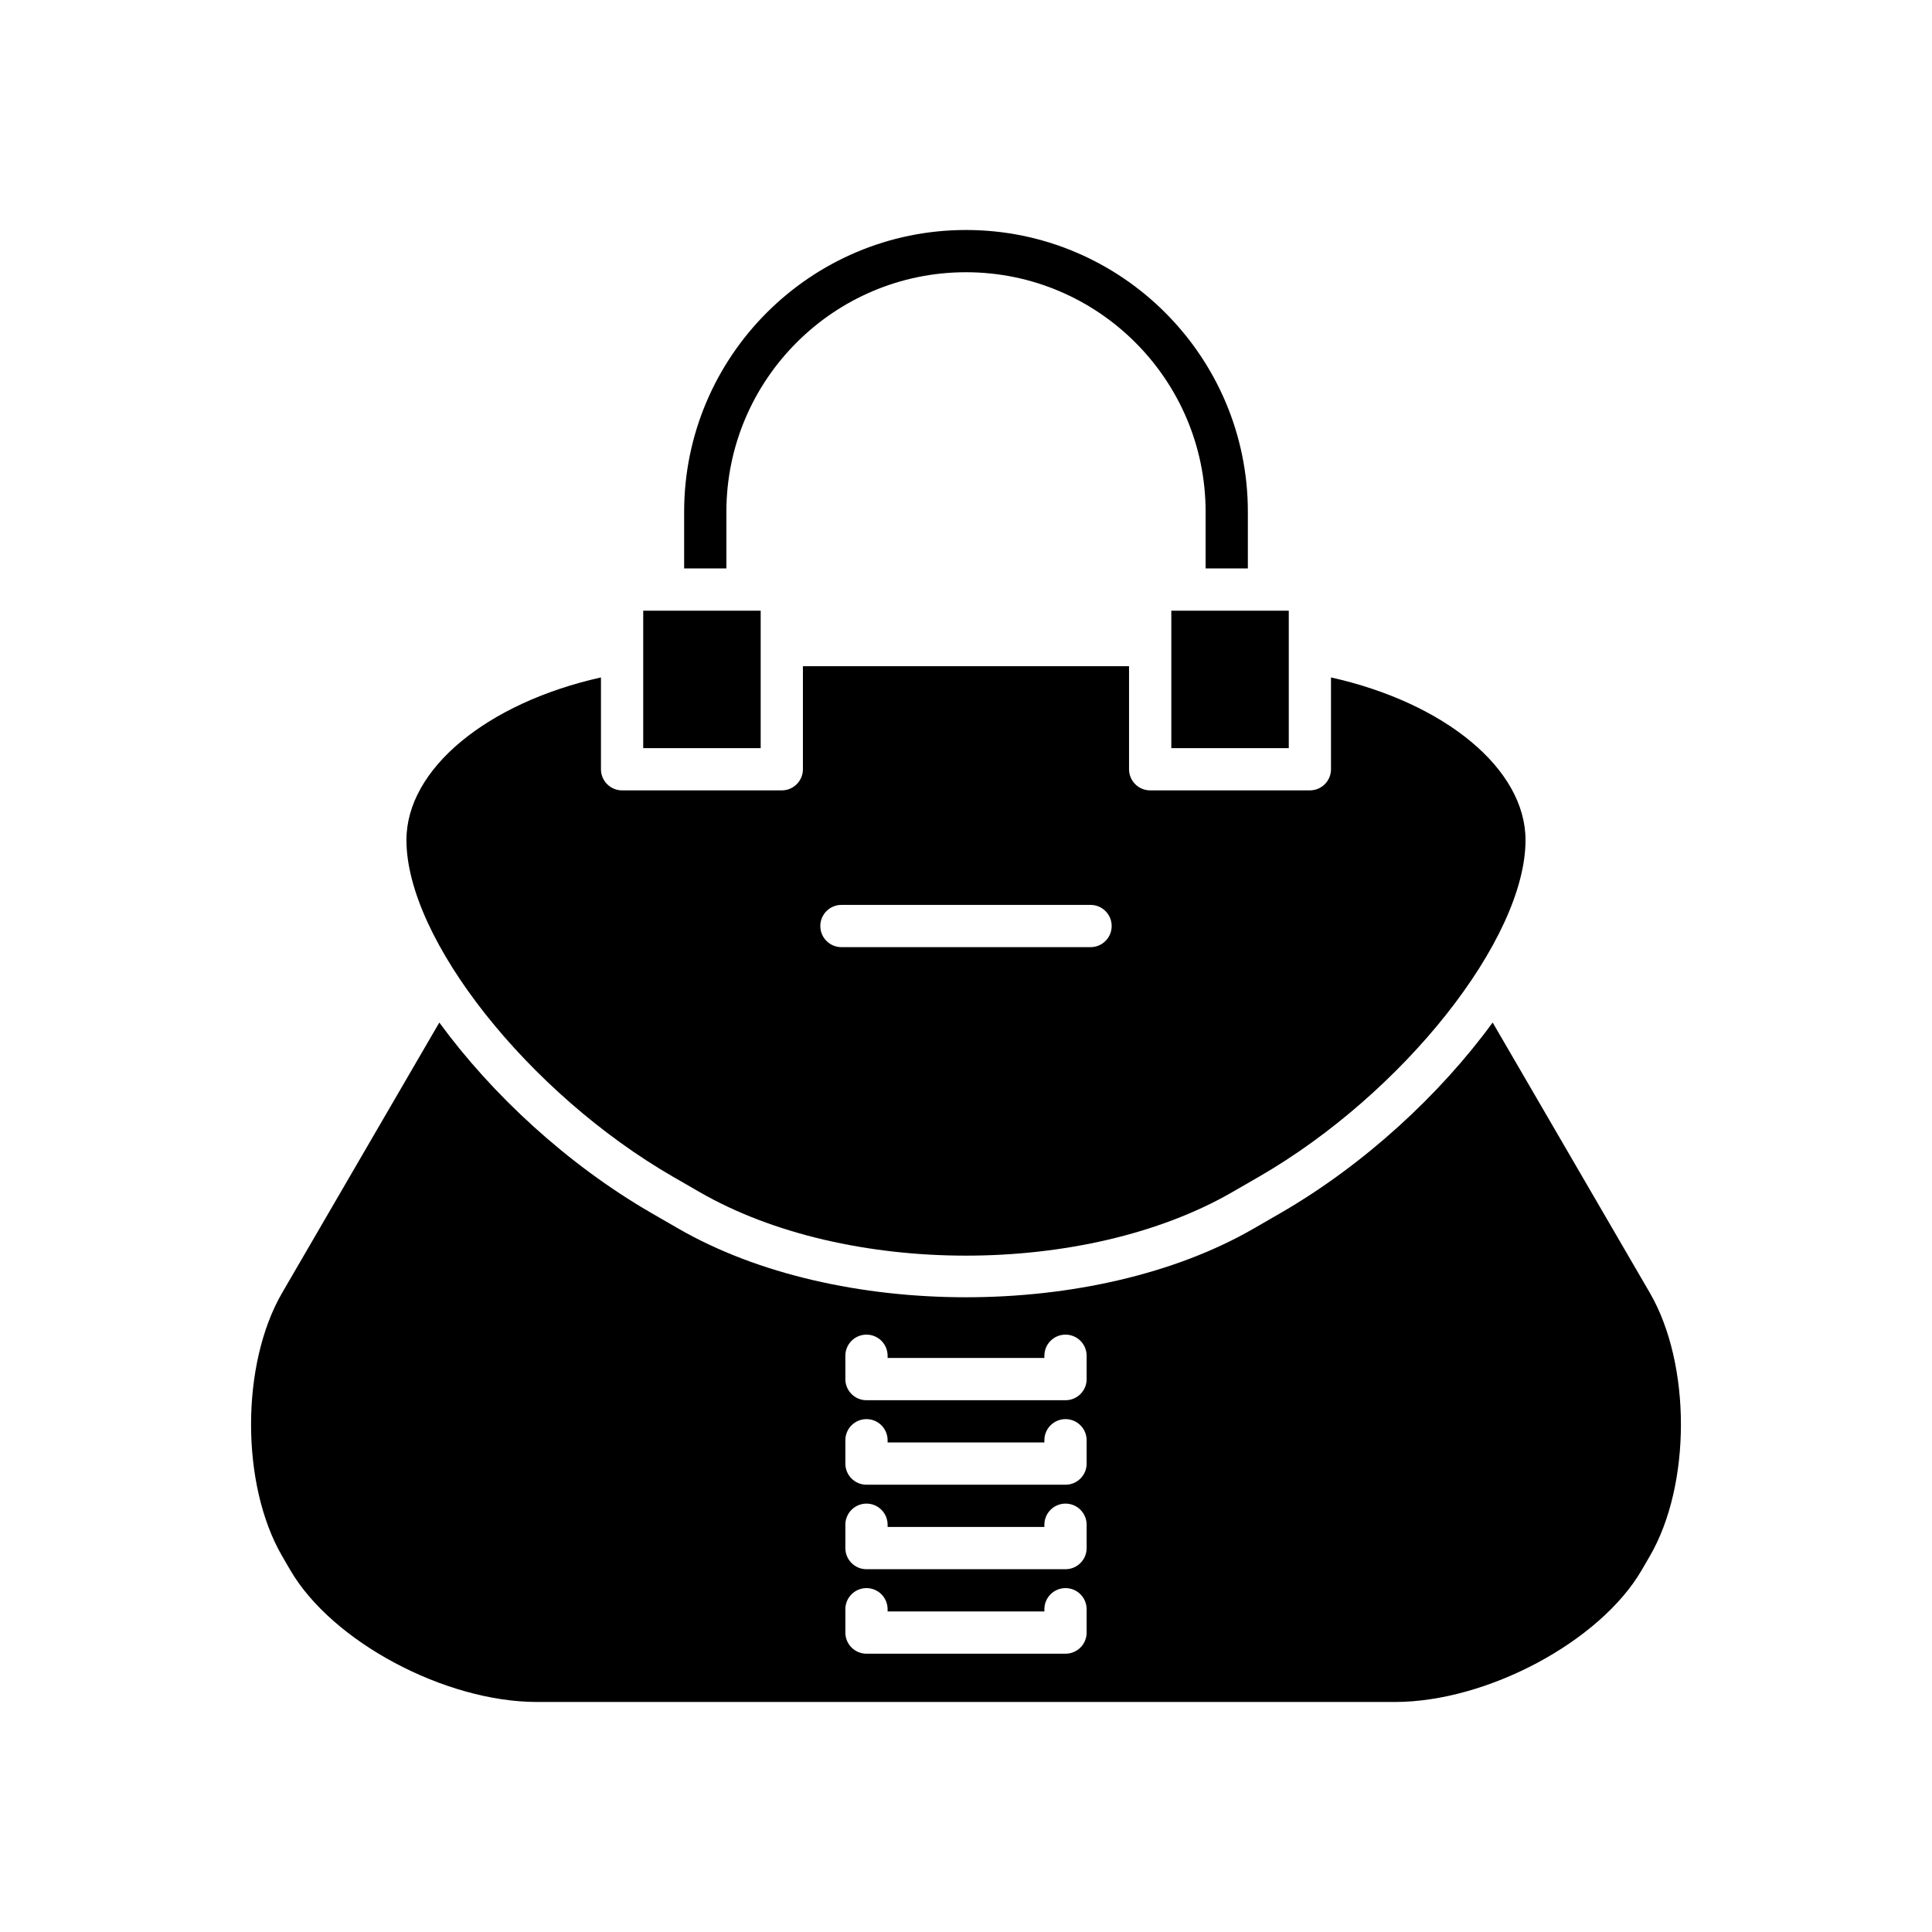 <?xml version="1.0" encoding="UTF-8"?>
<!-- Uploaded to: SVG Repo, www.svgrepo.com, Generator: SVG Repo Mixer Tools -->
<svg fill="#000000" width="800px" height="800px" version="1.1" viewBox="144 144 512 512" xmlns="http://www.w3.org/2000/svg">
 <g>
  <path d="m400 204.95c-41.188 0-74.695 33.508-74.695 74.695v14.992h11.195v-14.992c0-35.012 28.488-63.5 63.5-63.5 35.016 0 63.5 28.488 63.5 63.5v14.992h11.195v-14.992c0-41.188-33.512-74.695-74.695-74.695z"/>
  <path d="m454.41 305.84h31.129v36.426h-31.129z"/>
  <path d="m314.46 305.84h31.129v36.426h-31.129z"/>
  <path d="m539.57 414.98c-13.949 19.102-33.992 37.66-56.309 50.547l-7.047 4.066c-21.008 12.129-48.617 18.195-76.215 18.195-27.602 0.004-55.199-6.062-76.219-18.195l-7.047-4.066c-22.316-12.883-42.355-31.445-56.309-50.543l-41.633 71.594c-11.012 18.93-11.012 50.91 0 69.84l2.137 3.672c11.016 18.949 40.969 34.953 65.41 34.953h227.32c24.441 0 54.395-16.004 65.41-34.949l2.137-3.676c11.012-18.93 11.012-50.91 0-69.836zm-107.6 161.67c0 3.09-2.504 5.598-5.598 5.598h-52.746c-3.094 0-5.598-2.508-5.598-5.598v-6.188c0-3.09 2.504-5.598 5.598-5.598s5.598 2.508 5.598 5.598v0.586h41.547v-0.586c0-3.09 2.504-5.598 5.598-5.598s5.598 2.508 5.598 5.598zm0-22.391c0 3.09-2.504 5.598-5.598 5.598h-52.746c-3.094 0-5.598-2.508-5.598-5.598v-6.188c0-3.09 2.504-5.598 5.598-5.598s5.598 2.508 5.598 5.598v0.586h41.547v-0.586c0-3.09 2.504-5.598 5.598-5.598s5.598 2.508 5.598 5.598zm0-22.391c0 3.09-2.504 5.598-5.598 5.598h-52.746c-3.094 0-5.598-2.508-5.598-5.598v-6.188c0-3.09 2.504-5.598 5.598-5.598s5.598 2.508 5.598 5.598v0.586h41.547v-0.586c0-3.09 2.504-5.598 5.598-5.598s5.598 2.508 5.598 5.598zm0-22.391c0 3.09-2.504 5.598-5.598 5.598h-52.746c-3.094 0-5.598-2.508-5.598-5.598v-6.188c0-3.09 2.504-5.598 5.598-5.598s5.598 2.508 5.598 5.598v0.586h41.547v-0.586c0-3.09 2.504-5.598 5.598-5.598s5.598 2.508 5.598 5.598z"/>
  <path d="m251.71 366.62c0 26.258 32.34 67.109 70.617 89.211l7.047 4.066c38.945 22.484 102.3 22.48 141.24 0l7.047-4.066c38.277-22.102 70.617-62.953 70.617-89.211 0-18.828-21.316-36.344-51.551-43.094v24.332c0 3.09-2.504 5.598-5.598 5.598h-42.324c-3.094 0-5.598-2.508-5.598-5.598v-27.309h-86.426v27.309c0 3.09-2.504 5.598-5.598 5.598h-42.324c-3.094 0-5.598-2.508-5.598-5.598v-24.332c-30.234 6.754-51.551 24.27-51.551 43.094zm115.28 17.188h66.016c3.094 0 5.598 2.508 5.598 5.598s-2.504 5.598-5.598 5.598h-66.016c-3.094 0-5.598-2.508-5.598-5.598s2.5-5.598 5.598-5.598z"/>
 </g>
</svg>